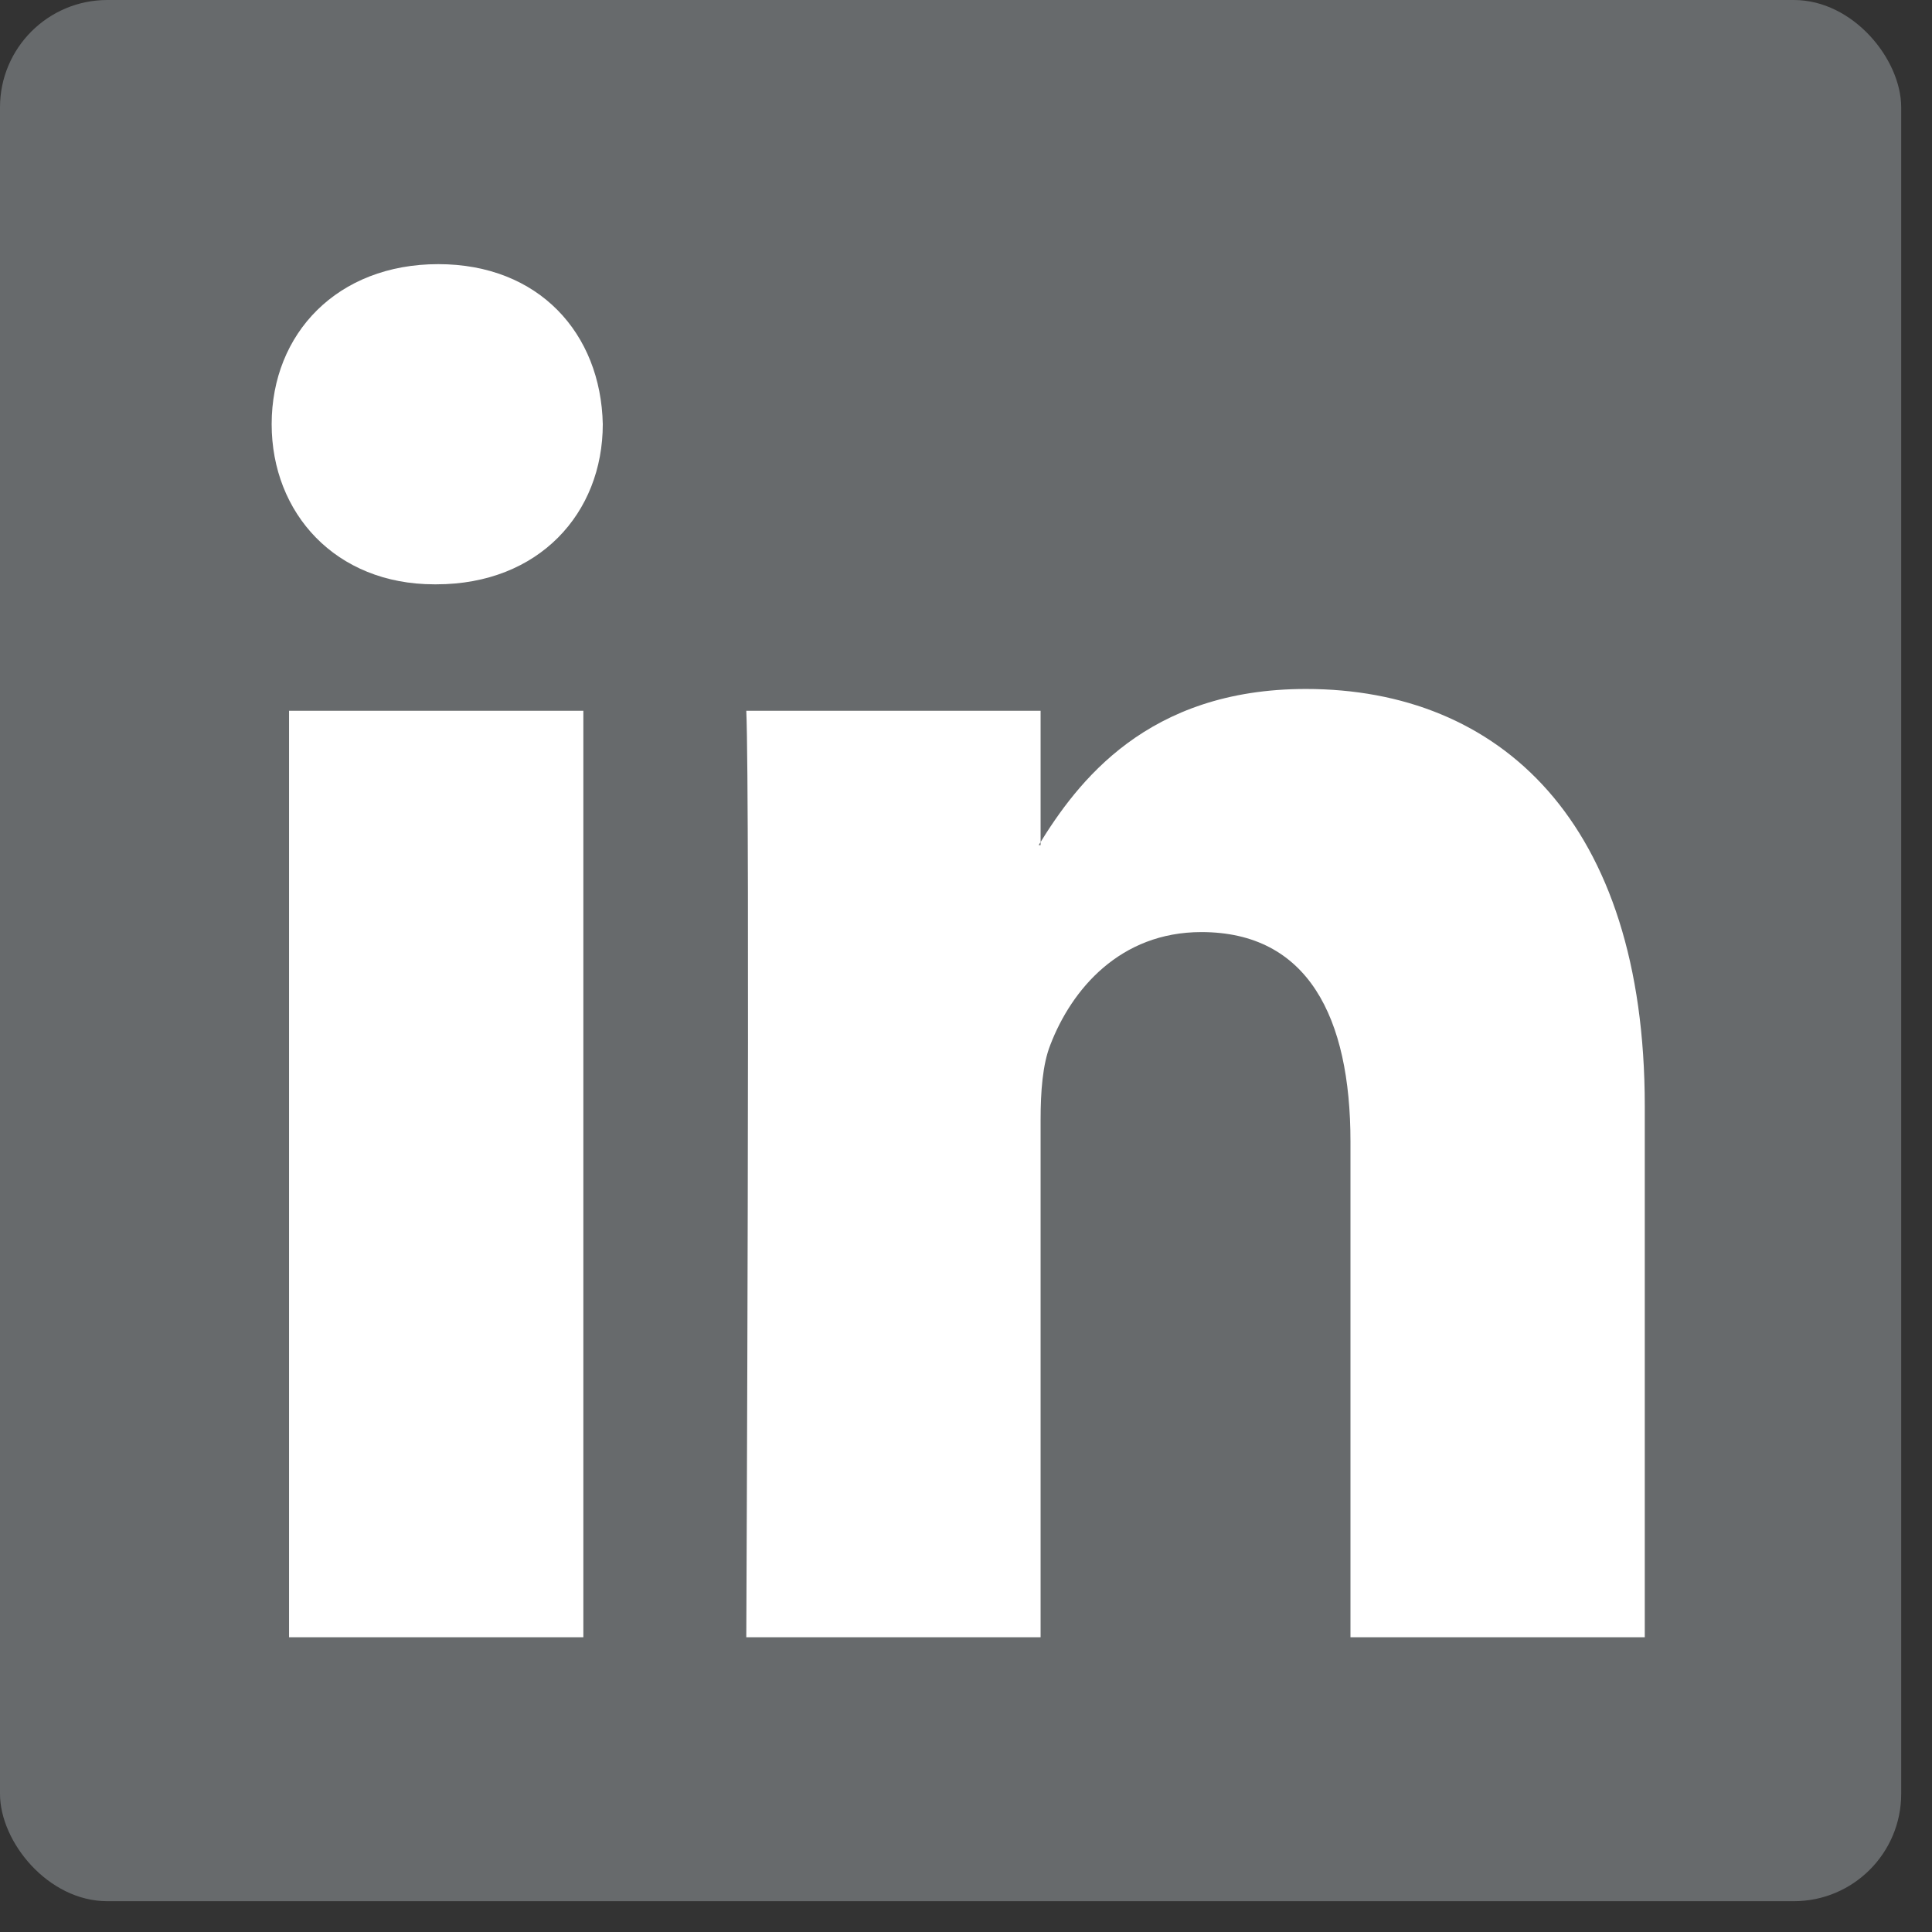 <svg width="18" height="18" viewBox="0 0 18 18" fill="none" xmlns="http://www.w3.org/2000/svg">
<rect x="0" y="0" width="18" height="18" fill="#333333" stroke="none"/>
<rect width="17.713" height="17.713" rx="1" fill="#676A6C"/>
<path fill-rule="evenodd" clip-rule="evenodd" d="M5.435 15.254V6.622H2.693V15.254H5.435V15.254ZM4.065 5.444C5.021 5.444 5.616 4.781 5.616 3.952C5.598 3.106 5.021 2.461 4.083 2.461C3.144 2.461 2.531 3.106 2.531 3.952C2.531 4.781 3.126 5.444 4.047 5.444L4.065 5.444ZM6.953 15.254C6.953 15.254 6.989 7.432 6.953 6.622H9.695V7.874H9.677C10.038 7.285 10.687 6.419 12.167 6.419C13.971 6.419 15.324 7.653 15.324 10.304V15.254H12.582V10.636C12.582 9.476 12.185 8.684 11.193 8.684C10.435 8.684 9.984 9.218 9.786 9.734C9.713 9.917 9.695 10.175 9.695 10.433V15.254H6.953Z" fill="white"/>
</svg>
